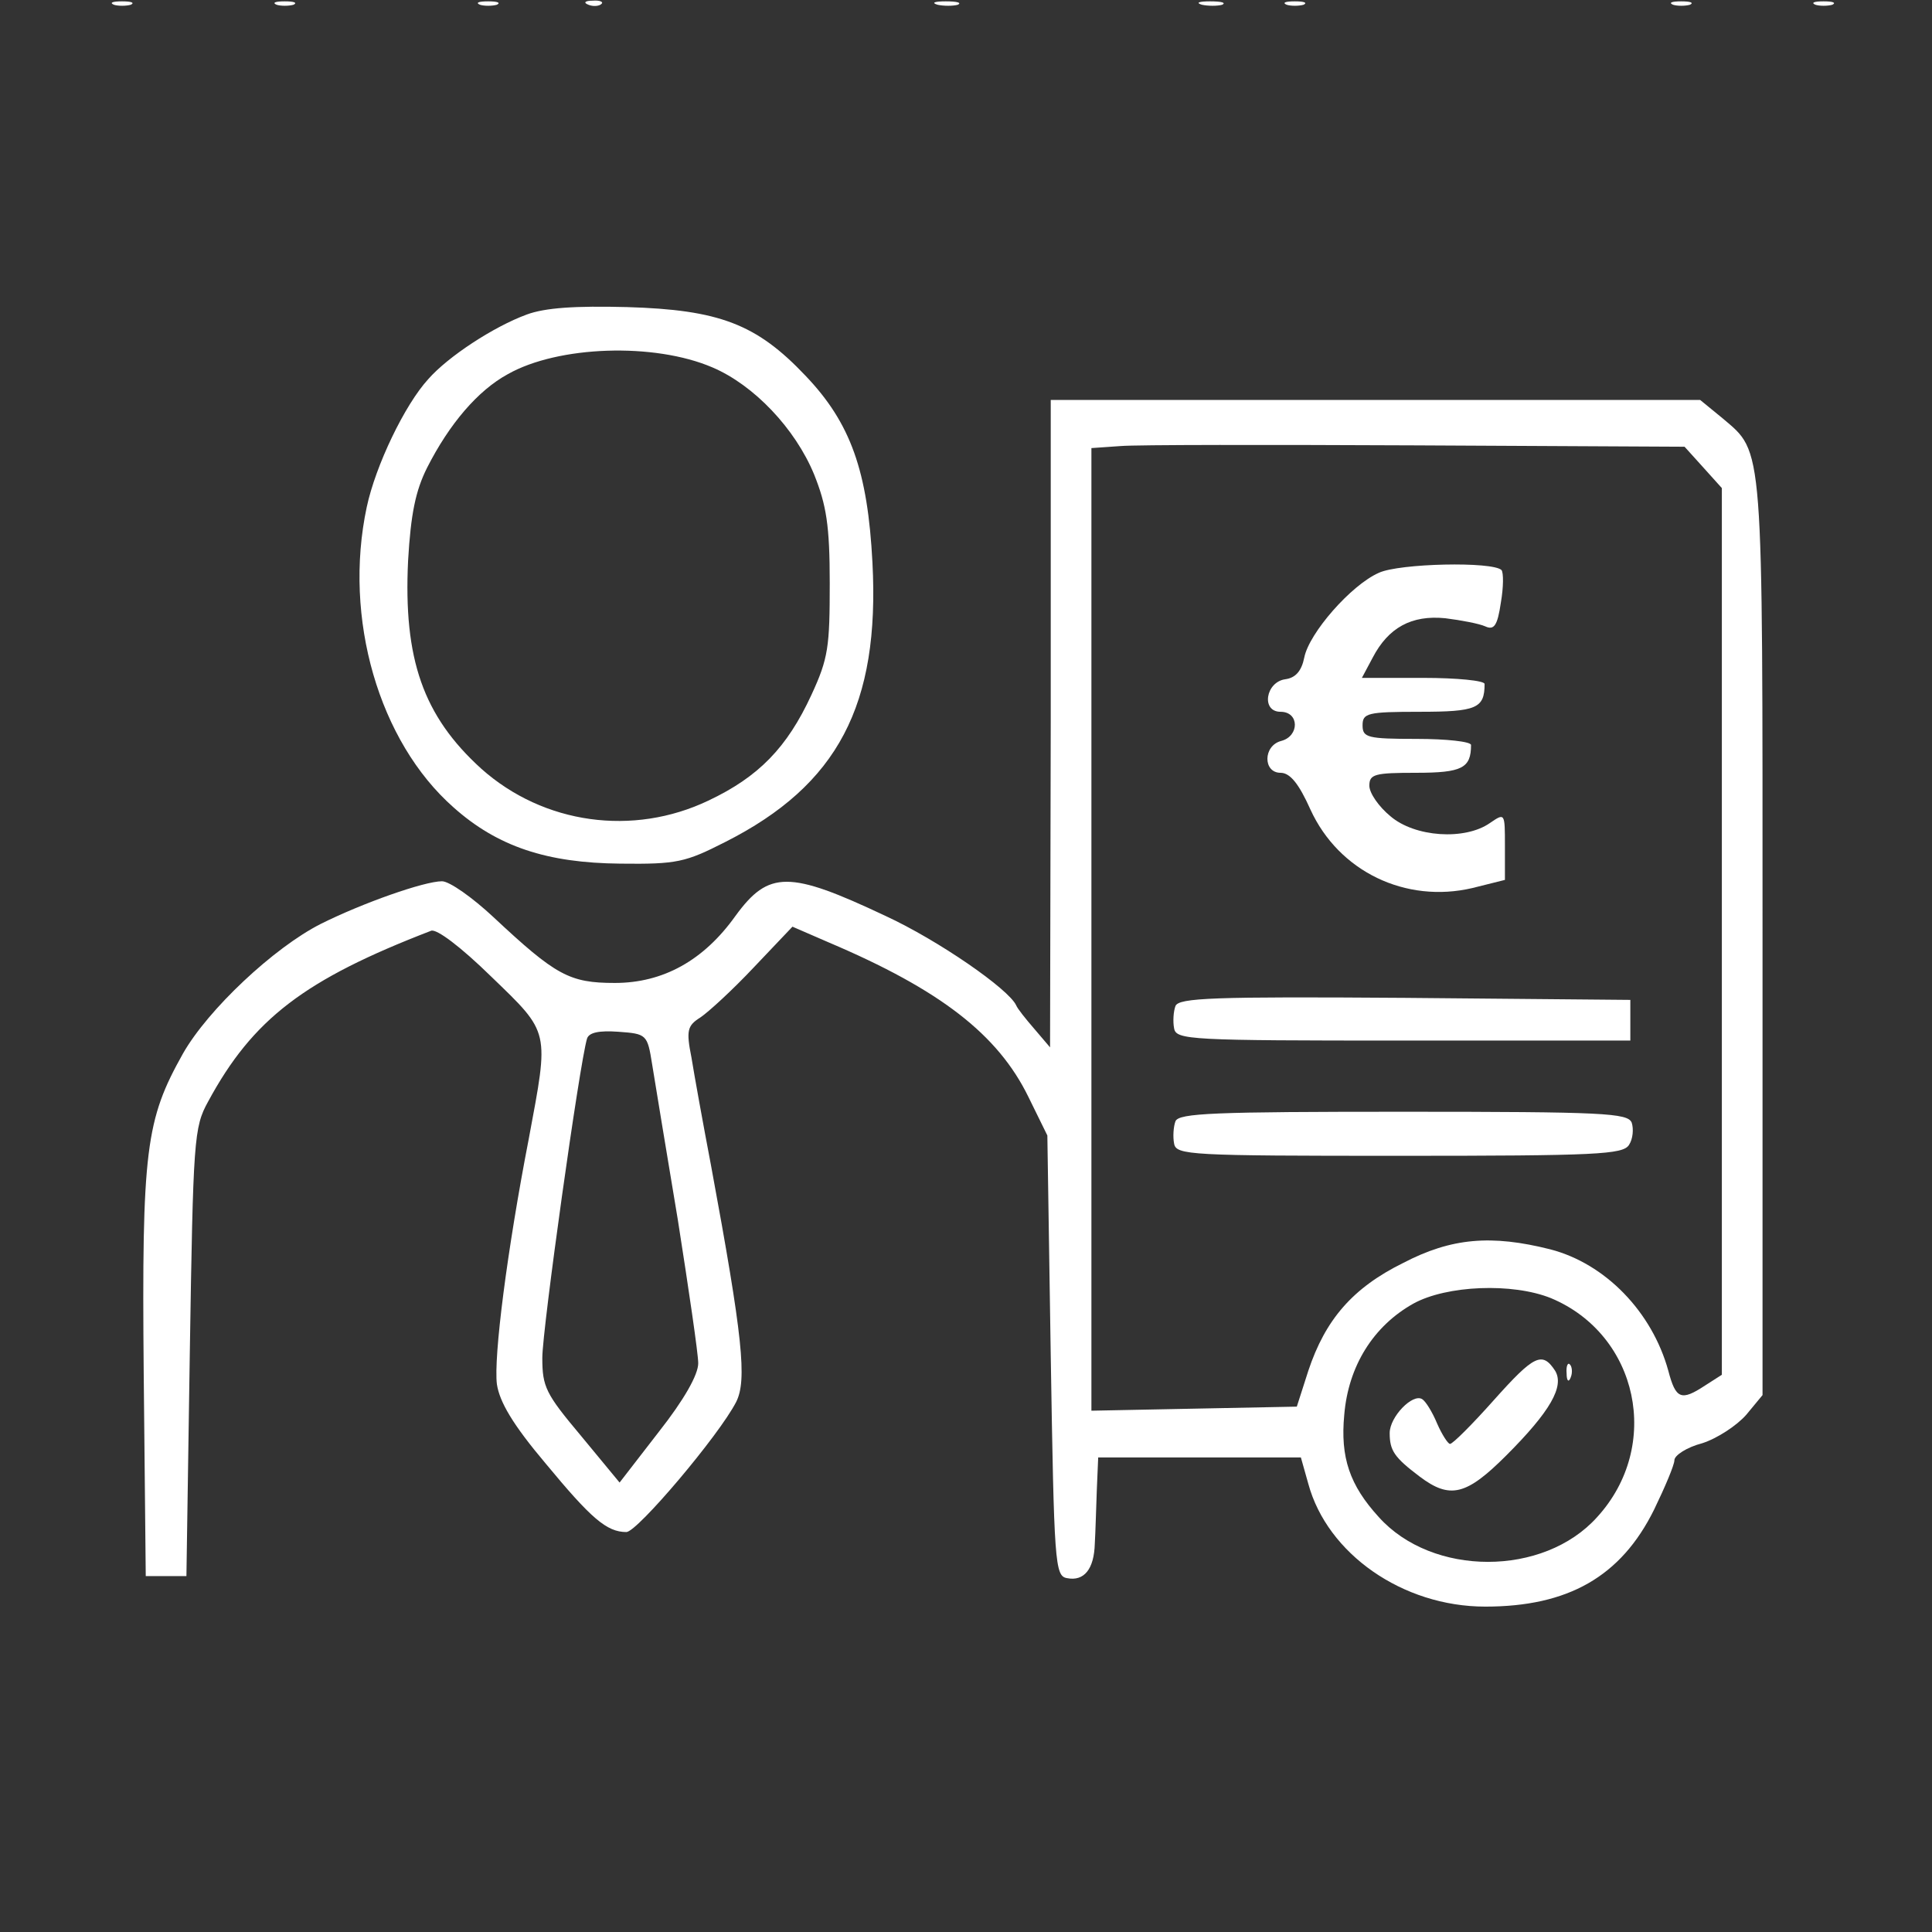 <?xml version="1.0" standalone="no"?>
<!DOCTYPE svg PUBLIC "-//W3C//DTD SVG 20010904//EN"
 "http://www.w3.org/TR/2001/REC-SVG-20010904/DTD/svg10.dtd">
<svg version="1.0" xmlns="http://www.w3.org/2000/svg"
 width="285pt" height="285pt" viewBox="0 0 285 285"
 preserveAspectRatio="xMidYMid meet">

<rect x="0" y="0" width="285" height="285" fill="#333333" stroke="none"/>

<g transform="translate(0,285) scale(0.1,-0.1)"
fill="#FFF" stroke="none">
<path d="M168 2843 c6 -2 18 -2 25 0 6 3 1 5 -13 5 -14 0 -19 -2 -12 -5z"/>
<path d="M408 2843 c6 -2 18 -2 25 0 6 3 1 5 -13 5 -14 0 -19 -2 -12 -5z"/>
<path d="M708 2843 c6 -2 18 -2 25 0 6 3 1 5 -13 5 -14 0 -19 -2 -12 -5z"/>
<path d="M868 2843 c7 -3 16 -2 19 1 4 3 -2 6 -13 5 -11 0 -14 -3 -6 -6z"/>
<path d="M1383 2843 c9 -2 23 -2 30 0 6 3 -1 5 -18 5 -16 0 -22 -2 -12 -5z"/>
<path d="M1773 2843 c9 -2 23 -2 30 0 6 3 -1 5 -18 5 -16 0 -22 -2 -12 -5z"/>
<path d="M1898 2843 c6 -2 18 -2 25 0 6 3 1 5 -13 5 -14 0 -19 -2 -12 -5z"/>
<path d="M2468 2843 c6 -2 18 -2 25 0 6 3 1 5 -13 5 -14 0 -19 -2 -12 -5z"/>
<path d="M2678 2843 c6 -2 18 -2 25 0 6 3 1 5 -13 5 -14 0 -19 -2 -12 -5z"/>
<path d="M777 2386 c-49 -18 -116 -62 -145 -95 -35 -38 -78 -128 -91 -189 -35
-164 18 -346 128 -443 65 -58 138 -82 246 -83 84 -1 96 2 155 32 166 84 228
202 217 412 -7 135 -32 206 -99 276 -72 76 -127 97 -263 101 -77 2 -121 -1
-148 -11z m274 -78 c61 -26 122 -90 150 -158 18 -45 23 -75 23 -160 0 -94 -2
-111 -27 -165 -36 -78 -78 -121 -152 -156 -111 -53 -243 -35 -335 47 -86 78
-115 162 -108 307 4 69 11 103 28 137 33 65 75 114 119 138 74 42 216 47 302
10z"/>
<path d="M1550 1783 l-1 -478 -23 27 c-13 15 -25 30 -27 35 -11 24 -115 96
-193 132 -142 67 -172 67 -221 0 -47 -66 -107 -99 -178 -99 -67 0 -87 11 -179
97 -31 29 -65 53 -76 53 -26 0 -117 -32 -179 -63 -69 -35 -166 -126 -203 -191
-55 -98 -61 -141 -58 -472 l3 -299 30 0 30 0 5 330 c5 315 6 332 27 370 66
122 142 180 329 252 8 3 43 -23 89 -68 87 -84 85 -78 55 -239 -32 -165 -52
-322 -47 -362 4 -26 23 -59 72 -117 67 -81 90 -101 119 -101 16 0 137 143 162
192 16 32 10 94 -37 348 -12 63 -25 135 -29 160 -8 40 -6 47 13 59 12 8 48 41
79 74 l57 60 53 -23 c165 -70 250 -136 295 -228 l28 -57 5 -325 c5 -306 6
-325 24 -328 25 -5 40 13 41 51 1 17 2 53 3 80 l2 47 150 0 149 0 11 -39 c28
-103 139 -181 261 -181 122 0 200 44 249 143 16 33 30 66 30 73 0 7 18 19 41
25 22 7 51 26 65 42 l24 29 0 674 c0 738 2 715 -59 767 l-33 27 -479 0 -479 0
0 -477z m963 377 l27 -30 0 -654 0 -654 -25 -16 c-35 -23 -43 -20 -54 22 -24
87 -93 158 -174 179 -87 22 -146 17 -217 -20 -75 -37 -115 -84 -140 -159 l-17
-53 -152 -3 -151 -3 0 710 0 710 43 3 c23 2 220 2 437 1 l395 -2 28 -31z
m-1551 -880 c4 -25 21 -128 38 -230 16 -102 30 -197 30 -211 0 -17 -21 -54
-58 -101 l-58 -75 -57 69 c-52 62 -57 72 -57 115 0 42 55 435 66 471 3 9 18
12 46 10 42 -3 43 -4 50 -48z m1326 -345 c129 -54 164 -218 68 -323 -79 -88
-243 -88 -322 0 -43 47 -57 88 -51 151 6 72 43 131 102 164 49 27 146 31 203
8z"/>
<path d="M2034 2005 c-41 -18 -103 -89 -110 -125 -4 -20 -13 -30 -28 -32 -29
-4 -36 -48 -7 -48 28 0 28 -36 1 -43 -27 -7 -27 -47 -1 -47 14 0 27 -16 44
-54 42 -92 141 -139 239 -116 l48 12 0 50 c0 49 0 49 -22 34 -37 -26 -111 -21
-147 10 -17 14 -31 34 -31 45 0 17 8 19 69 19 68 0 81 7 81 41 0 5 -36 9 -80
9 -73 0 -80 2 -80 20 0 18 7 20 84 20 84 0 96 5 96 41 0 5 -41 9 -90 9 l-91 0
16 30 c23 44 57 63 107 58 24 -3 50 -8 59 -12 13 -6 18 1 23 35 4 23 4 44 1
48 -13 13 -151 10 -181 -4z"/>
<path d="M1734 1366 c-3 -8 -4 -23 -2 -33 3 -17 23 -18 338 -18 l335 0 0 30 0
30 -333 3 c-283 2 -333 0 -338 -12z"/>
<path d="M1734 1196 c-3 -8 -4 -23 -2 -33 3 -17 23 -18 332 -18 292 0 330 2
339 16 6 9 7 24 4 33 -6 14 -40 16 -337 16 -279 0 -331 -2 -336 -14z"/>
<path d="M2204 785 c-32 -36 -61 -65 -65 -65 -3 0 -12 14 -19 30 -7 17 -17 33
-22 36 -14 9 -48 -26 -48 -50 0 -26 7 -36 44 -64 45 -34 69 -28 128 31 65 65
86 102 72 125 -19 29 -31 23 -90 -43z"/>
<path d="M2311 824 c0 -11 3 -14 6 -6 3 7 2 16 -1 19 -3 4 -6 -2 -5 -13z"/>
</g>
</svg>
